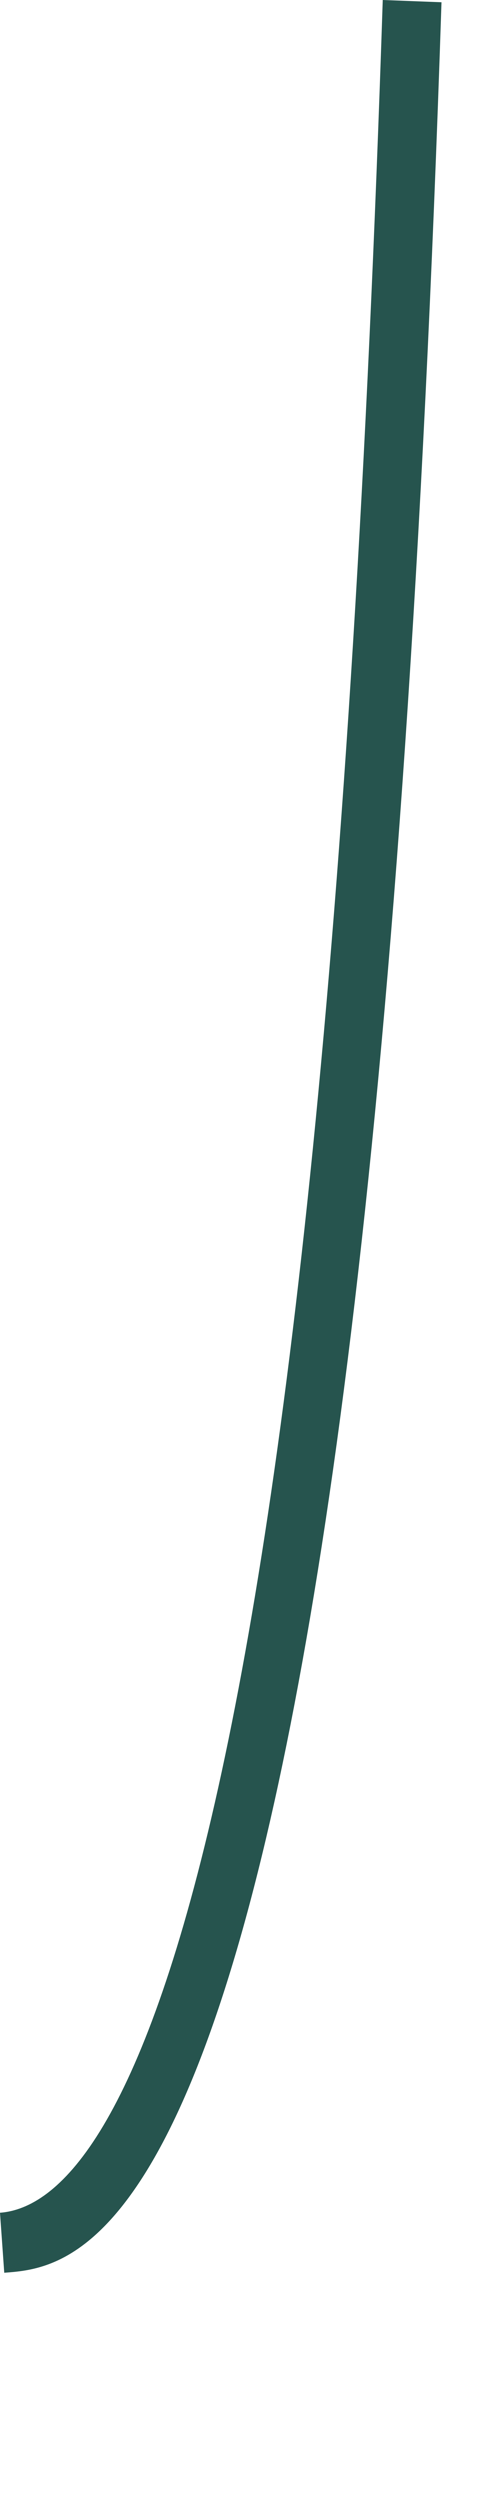 <?xml version="1.0" encoding="utf-8"?>
<svg xmlns="http://www.w3.org/2000/svg" fill="none" height="100%" overflow="visible" preserveAspectRatio="none" style="display: block;" viewBox="0 0 2 10" width="100%">
<path d="M1.531 0C1.281 7.62 0.464 8.816 0 8.851L0.017 9.091C0.376 9.064 1.471 8.982 1.766 0.009L1.531 0Z" fill="#26544E" id="path302"/>
</svg>